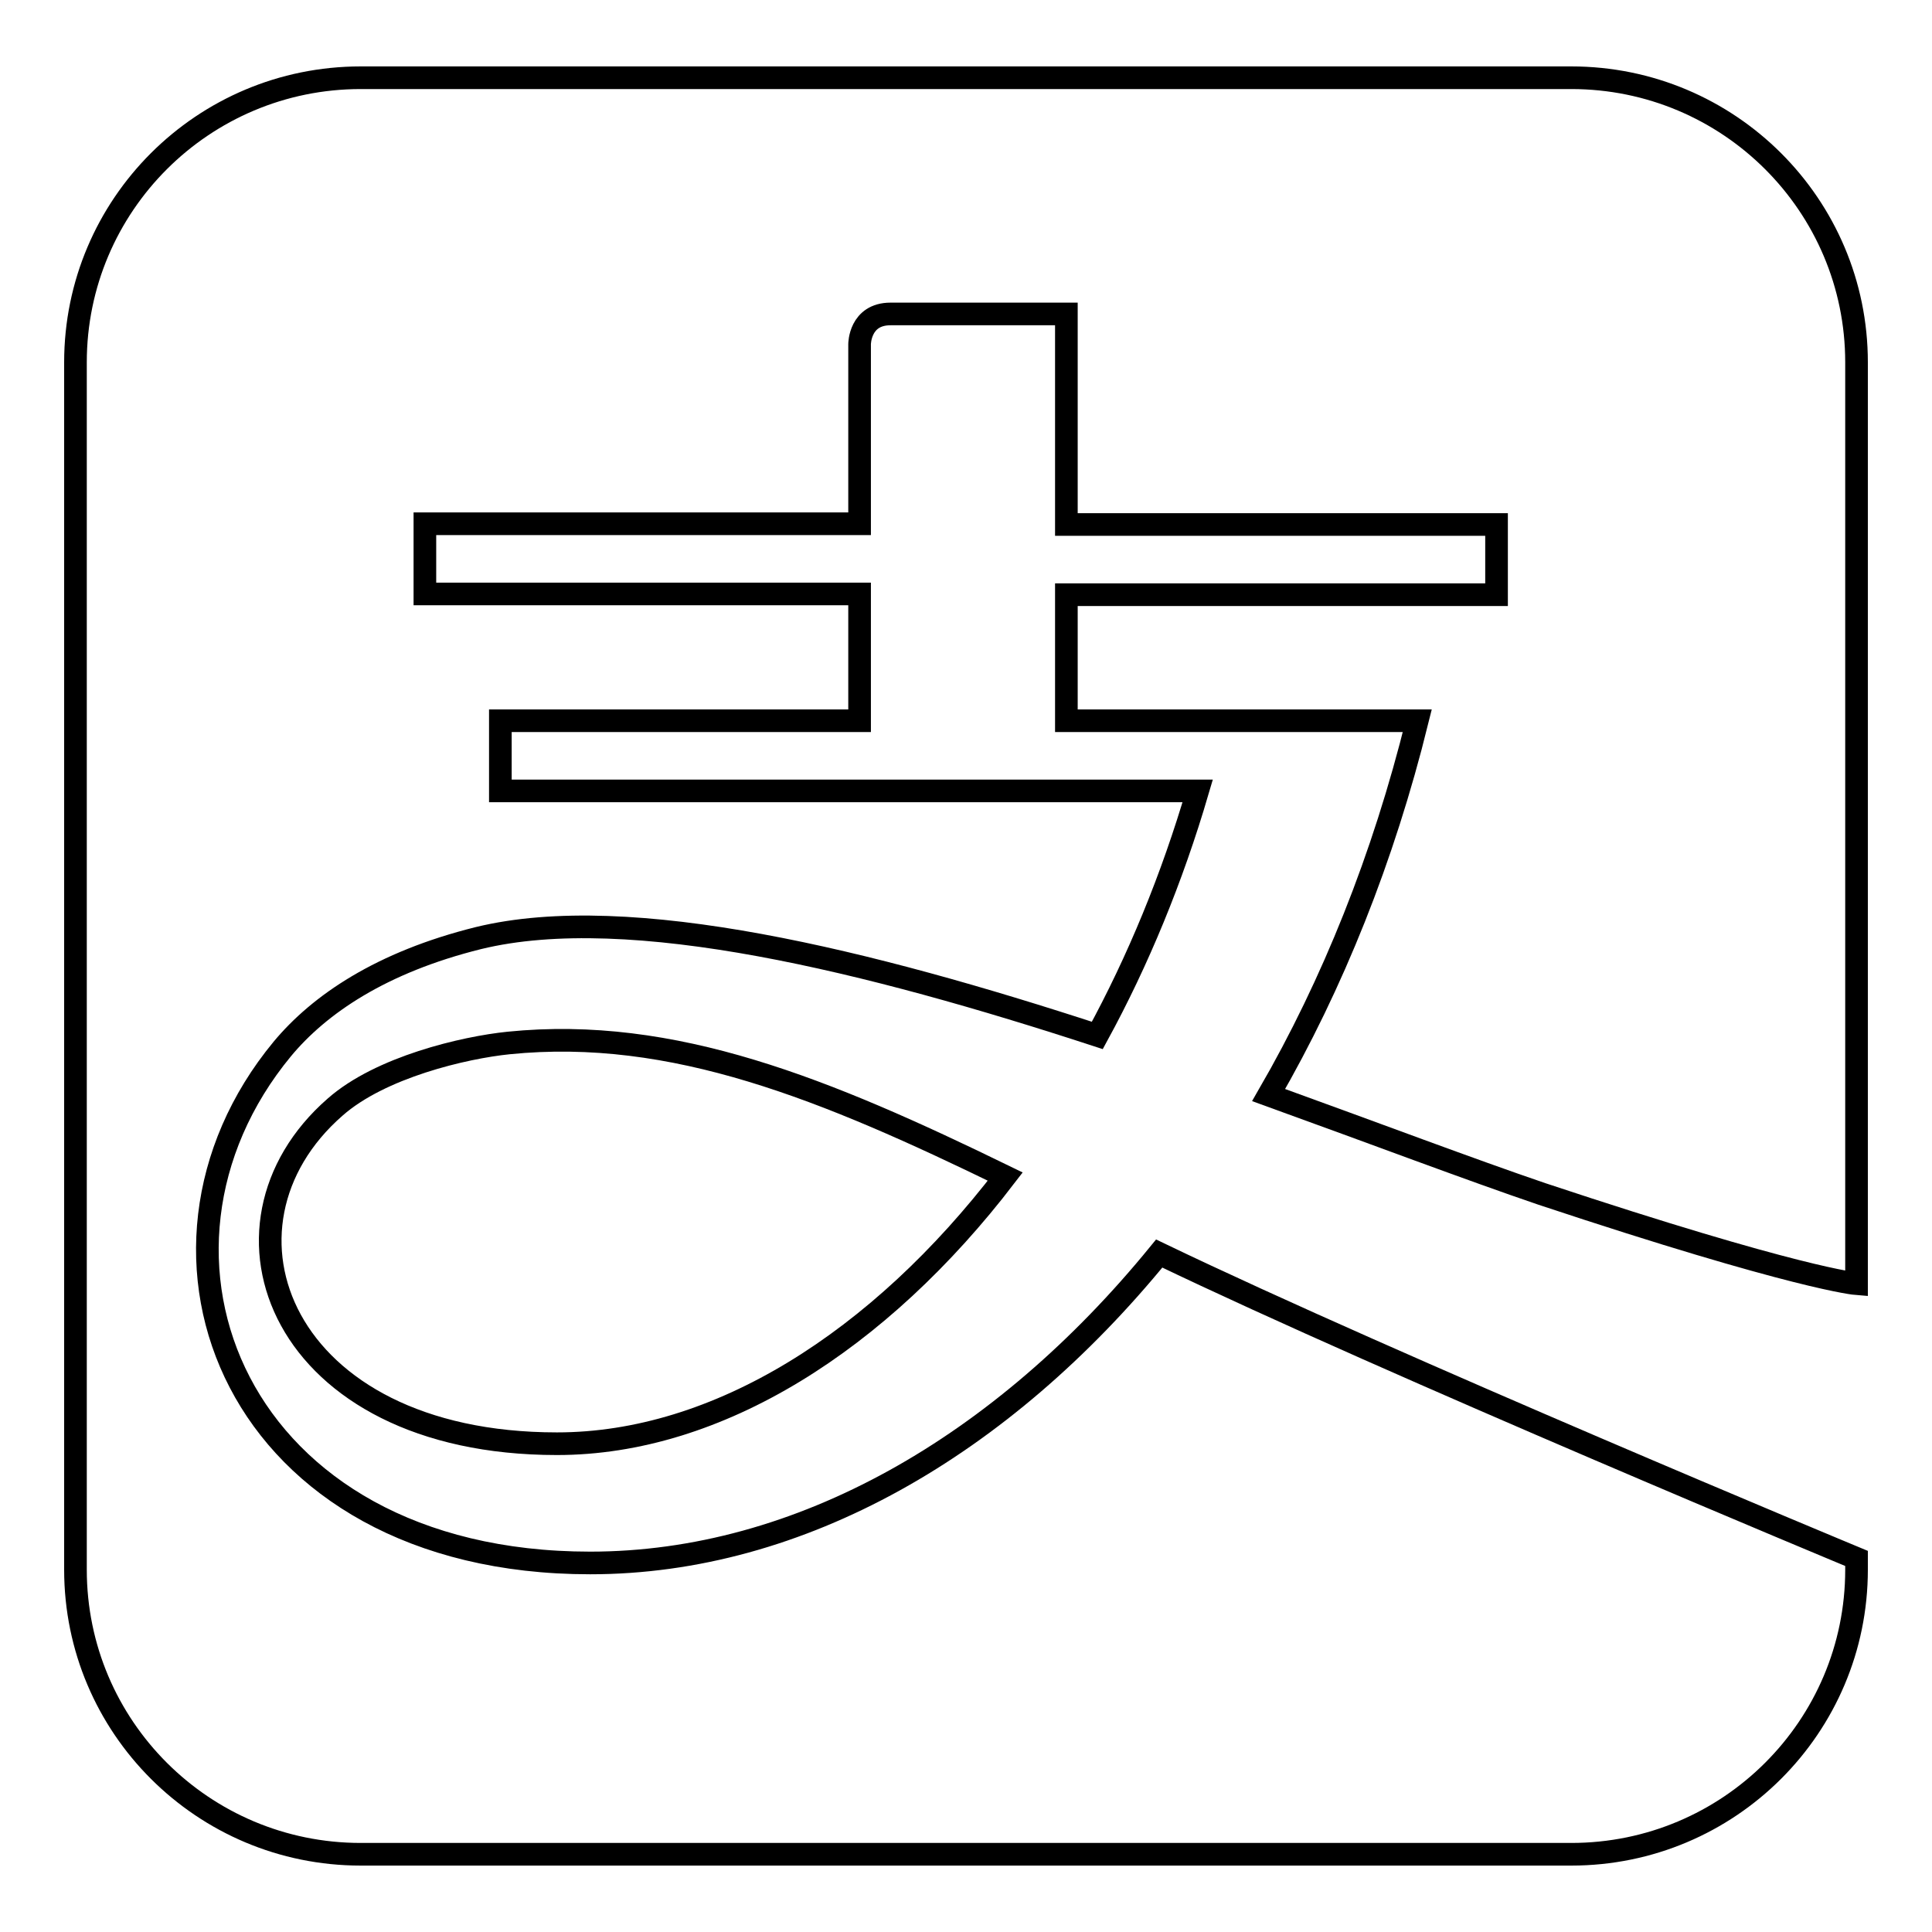 <?xml version="1.0" encoding="utf-8"?>
<!-- Svg Vector Icons : http://www.onlinewebfonts.com/icon -->
<!DOCTYPE svg PUBLIC "-//W3C//DTD SVG 1.1//EN" "http://www.w3.org/Graphics/SVG/1.1/DTD/svg11.dtd">
<svg version="1.1" xmlns="http://www.w3.org/2000/svg" xmlns:xlink="http://www.w3.org/1999/xlink" x="0px" y="0px" viewBox="0 0 256 256" enable-background="new 0 0 256 256" xml:space="preserve">
<g><g><path stroke-width="3" fill-opacity="0" stroke="#000000"  d="M208.2,10.3H47.8C26.9,10.3,10,27.2,10,48V208c0,20.8,16.9,37.7,37.8,37.7h160.4c20.9,0,37.8-16.9,37.8-37.7v-1.5c0,0-61.4-25.5-92.4-40.4c-20.8,25.5-47.6,41-75.4,41c-47.1,0-63.1-41.1-40.8-68.1c4.9-5.9,13.1-11.5,26-14.7c20.1-4.9,52,3.1,82,12.9c5.4-9.9,9.9-20.8,13.3-32.4H66.3v-9.3h47.6V78.7H56.3v-9.3h57.6V45.6c0,0,0-4,4.1-4h23.3v27.9h57v9.3h-57v16.7h46.5c-4.5,18.2-11.2,34.9-19.7,49.6c14.1,5.1,26.8,9.9,36.2,13.1c34,11.3,41.7,11.9,41.7,11.9V170V48C246,27.2,229.1,10.3,208.2,10.3z"/><path stroke-width="3" fill-opacity="0" stroke="#000000"  d="M67.4,138.2c-5.9,0.6-17,3.2-23,8.5c-18.1,15.8-7.3,44.6,29.4,44.6c21.3,0,42.7-13.6,59.4-35.4C109.4,144.3,89.2,136,67.4,138.2z"/></g></g>
</svg>
